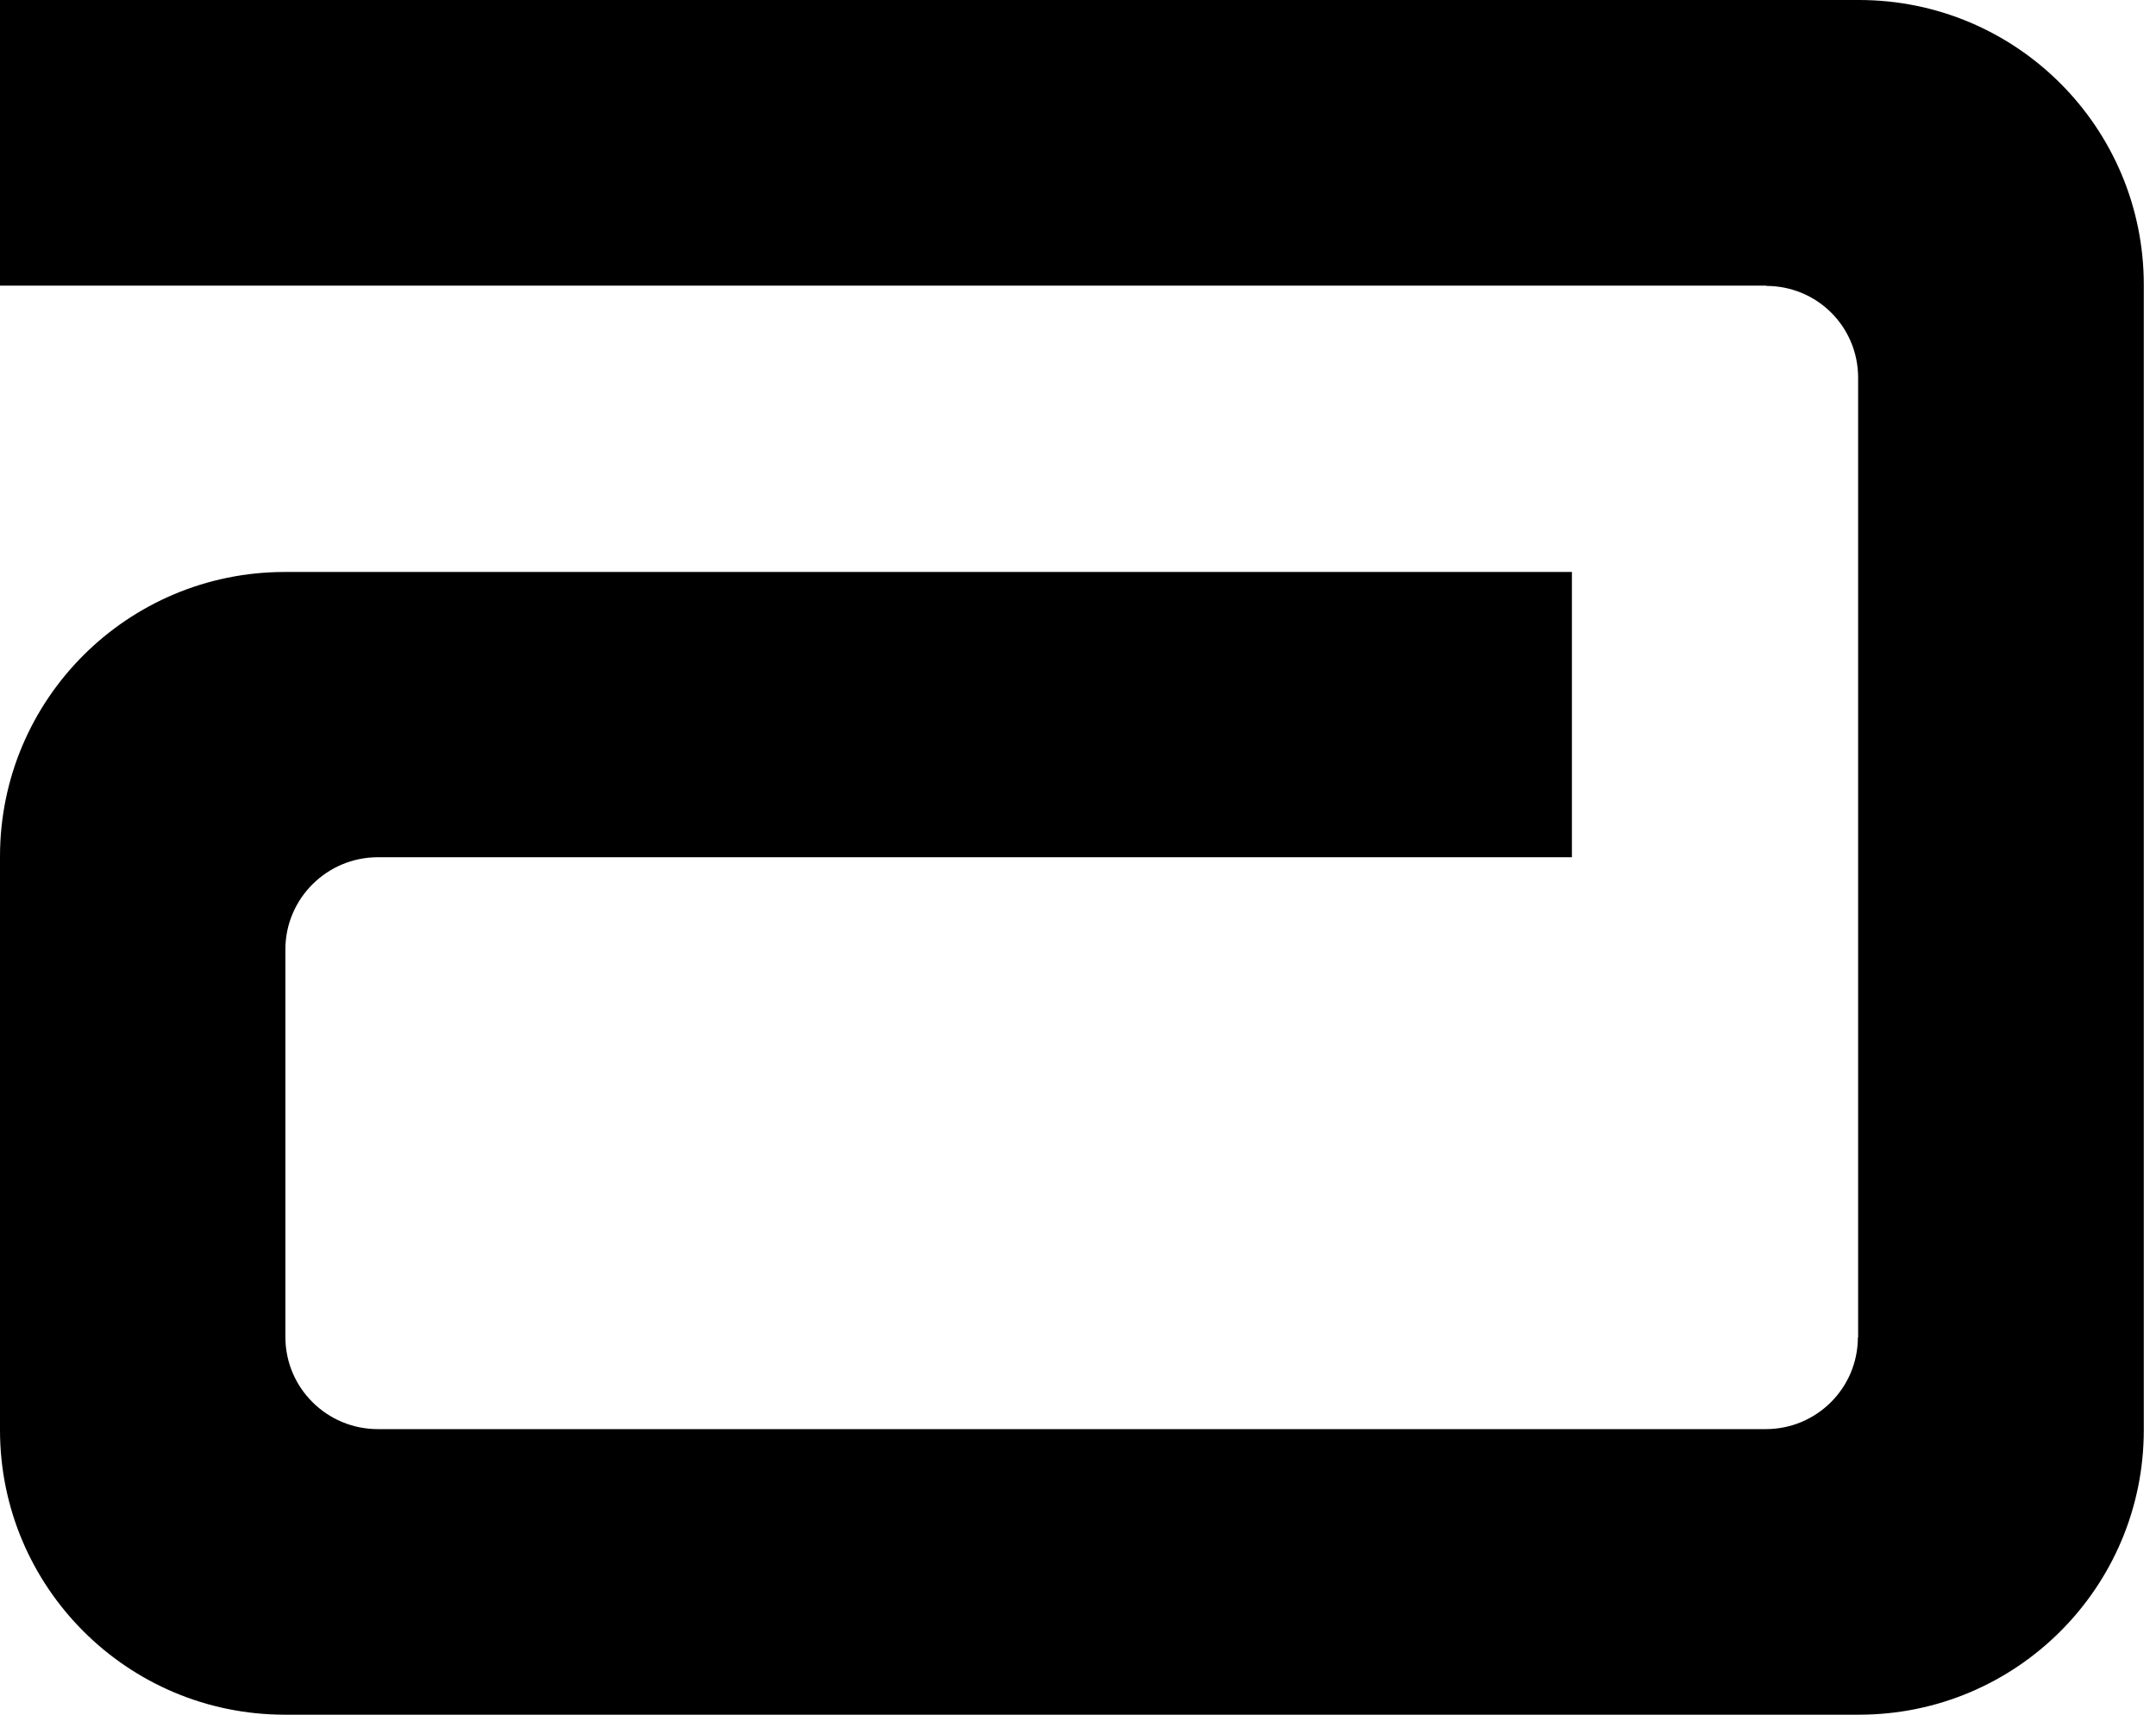 <svg xmlns="http://www.w3.org/2000/svg" width="44" height="35" viewBox="0 0 44 35" fill="none"><path d="M37.938 0H0V5.83H36.045V5.836C37.088 5.836 37.921 6.672 37.921 7.711V27.289L37.916 27.306C37.91 28.34 37.069 29.171 36.036 29.171H7.71C6.673 29.171 5.824 28.333 5.824 27.289V19.38C5.824 18.341 6.673 17.498 7.71 17.498H32.08V11.675H5.813C2.603 11.675 0 14.273 0 17.482V29.188C0 32.398 2.603 35 5.813 35H37.938C41.152 35 43.751 32.398 43.751 29.188V5.814C43.751 2.604 41.152 0 37.938 0Z" fill="black"></path></svg>